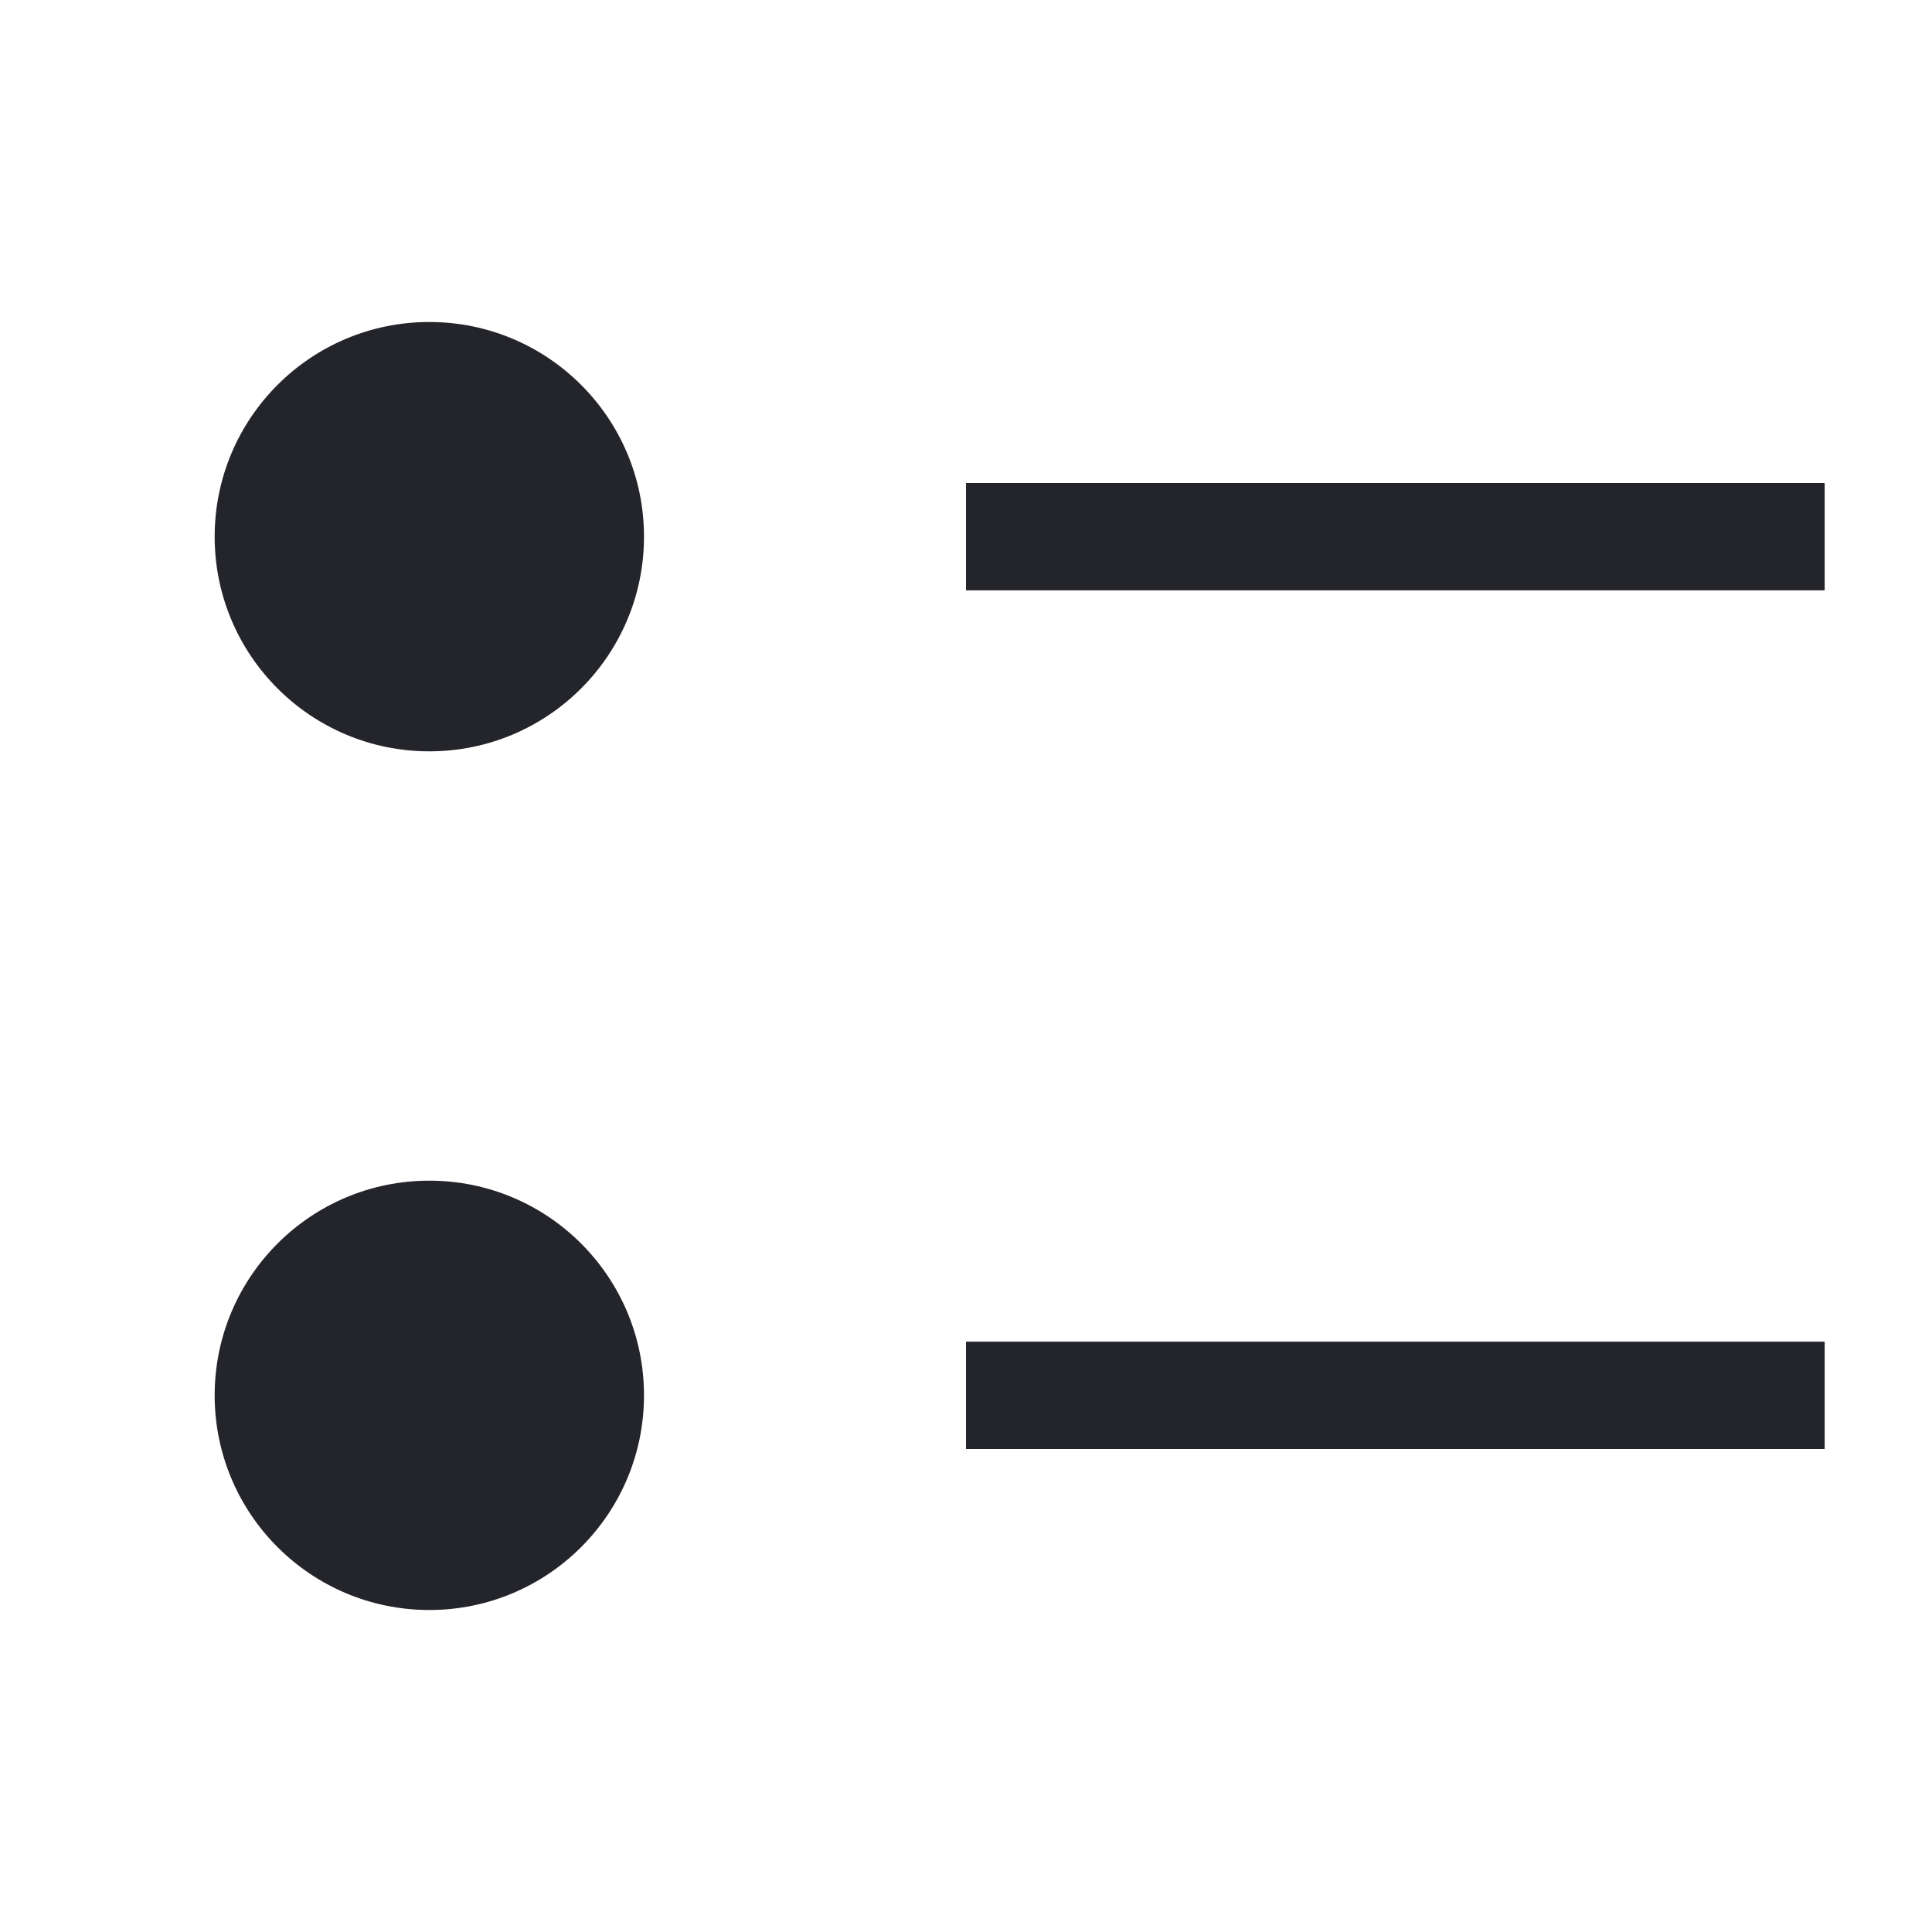 <svg width="36" height="36" viewBox="0 0 36 36" fill="none" xmlns="http://www.w3.org/2000/svg">
<path fill-rule="evenodd" clip-rule="evenodd" d="M34 11H18V9H34V11ZM34 27H18V25H34V27Z" fill="#24242B"/>
<path d="M12 26C12 28.209 10.209 30 8 30C5.791 30 4 28.209 4 26C4 23.791 5.791 22 8 22C10.209 22 12 23.791 12 26Z" fill="#24242B"/>
<path d="M12 10C12 12.209 10.209 14 8 14C5.791 14 4 12.209 4 10C4 7.791 5.791 6 8 6C10.209 6 12 7.791 12 10Z" fill="#24242B"/>
</svg>
